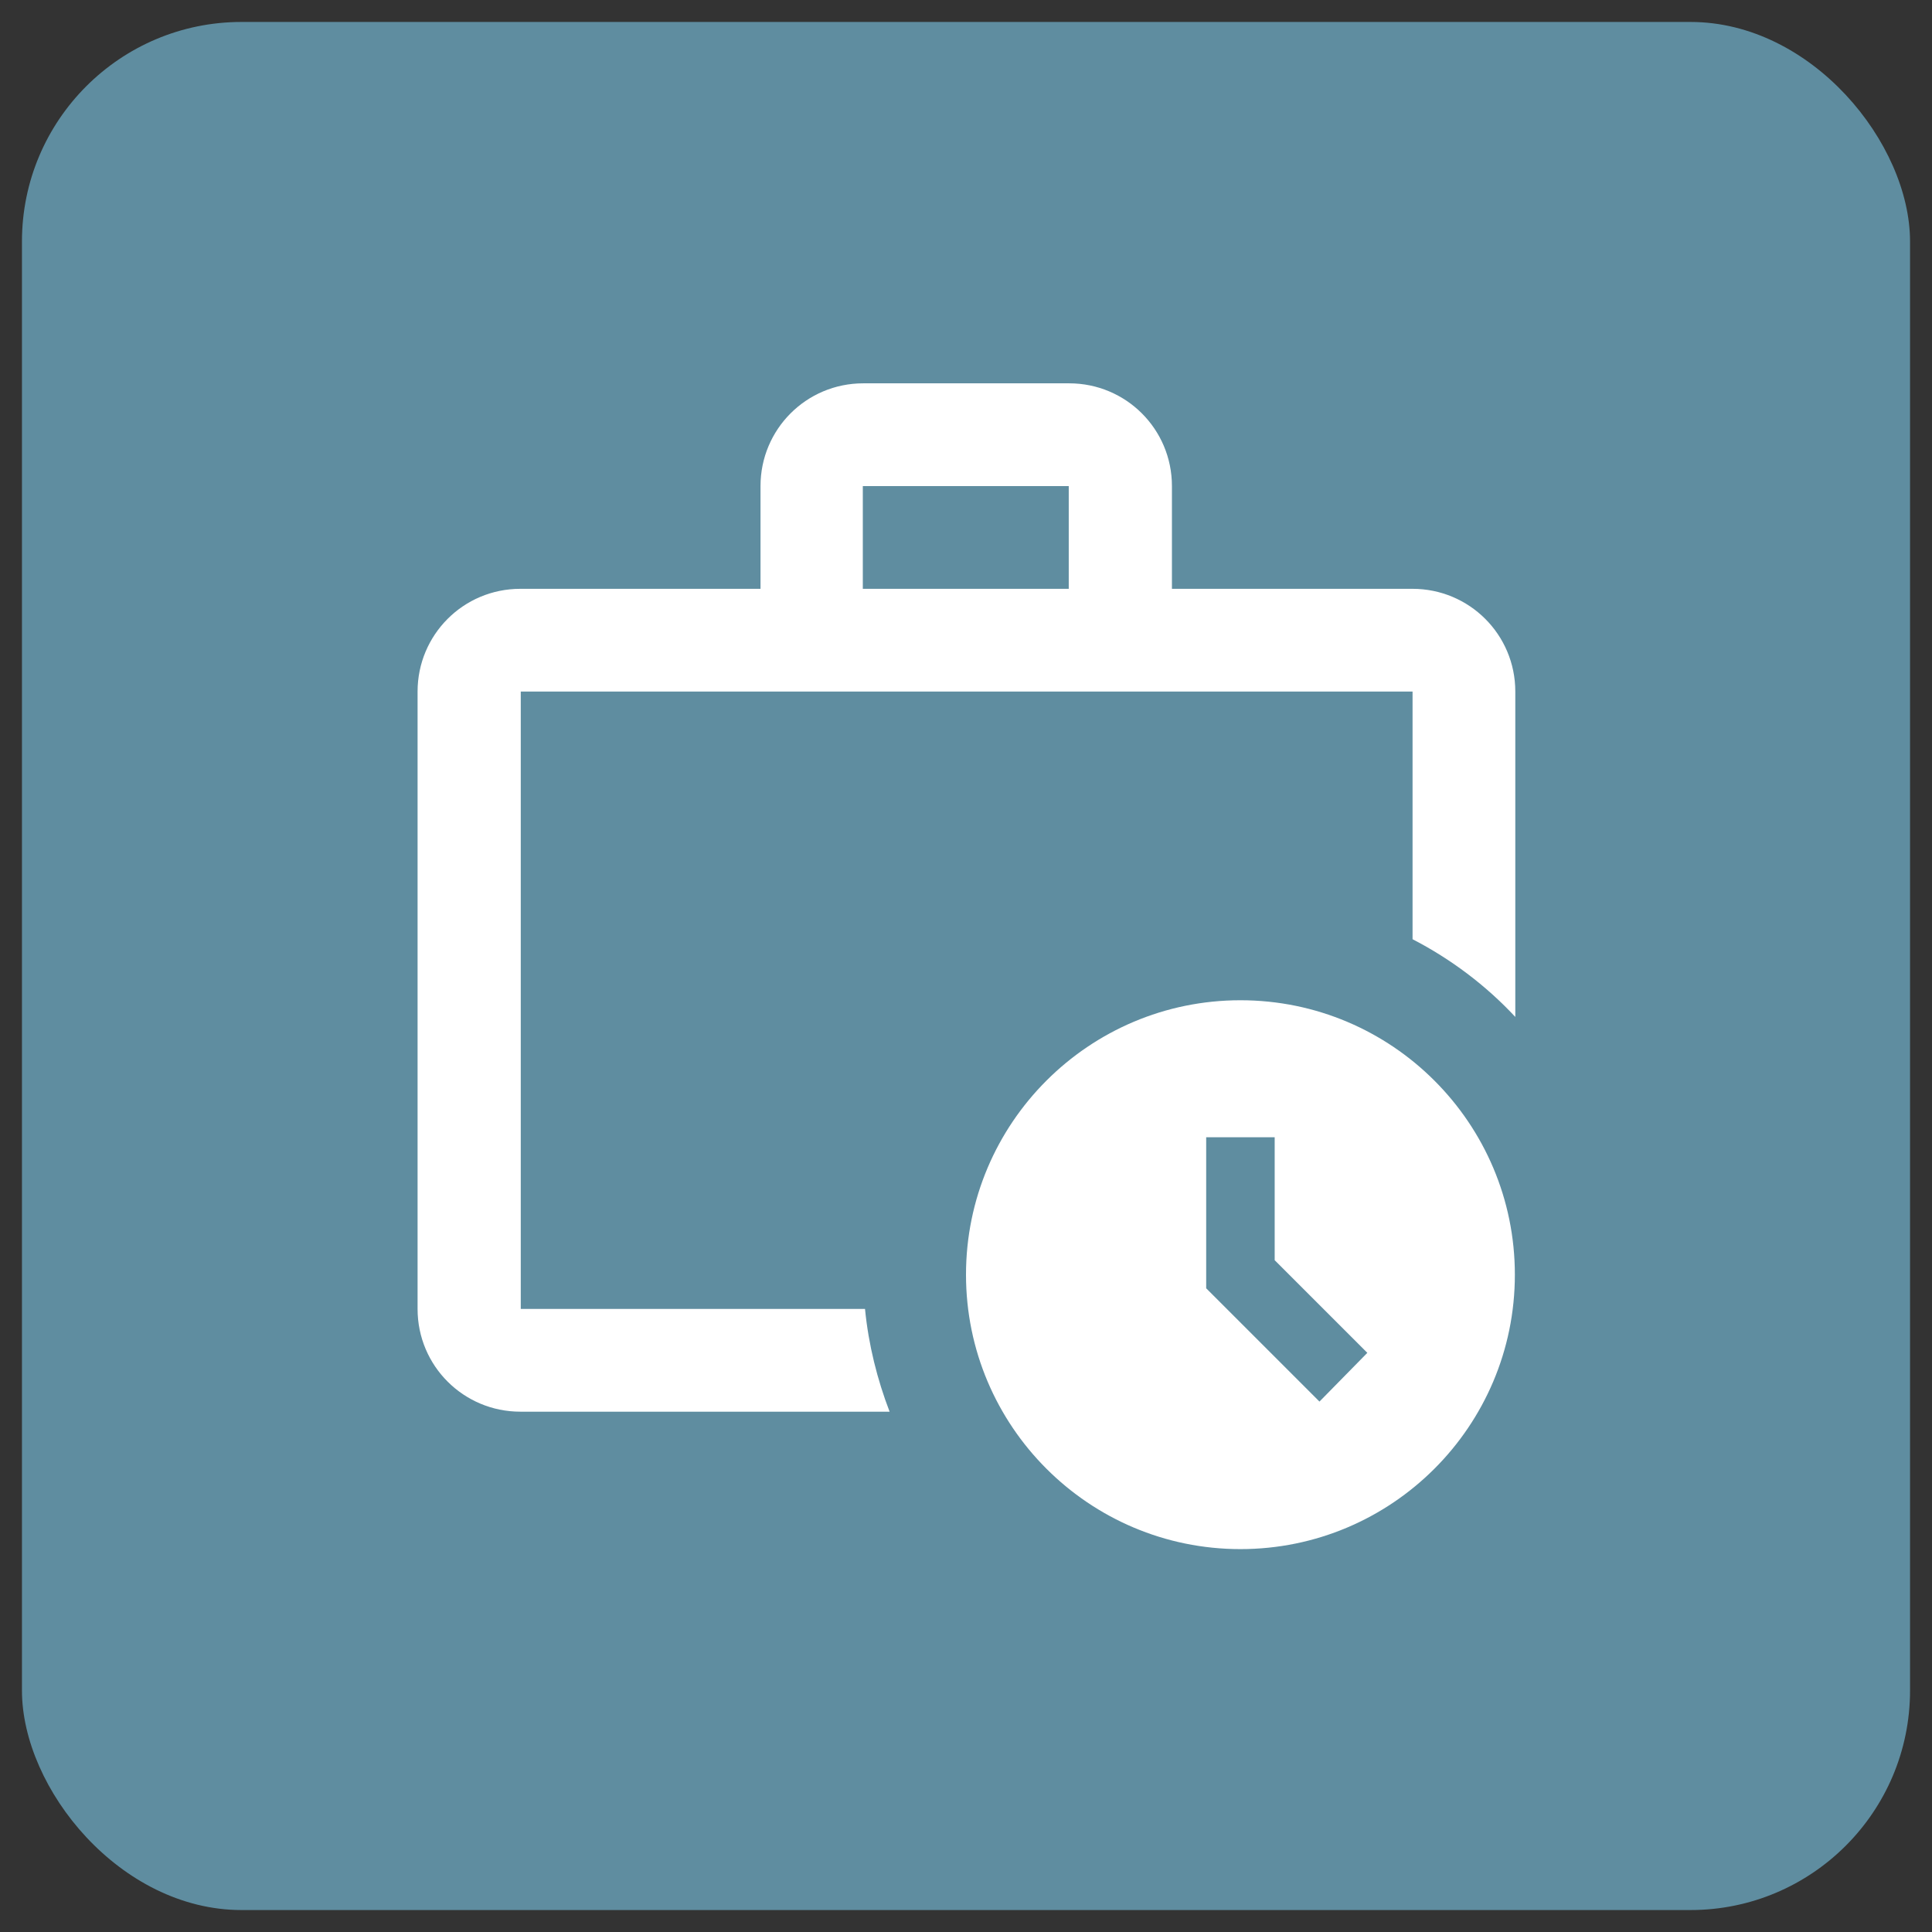 <?xml version="1.0" encoding="UTF-8"?>
<svg id="elementos" xmlns="http://www.w3.org/2000/svg" viewBox="0 0 44 44">
  <rect x="0" y="0" width="44" height="44" fill="#333333" stroke="none"/>
  <defs>
    <style>
      .cls-1 {
        fill: #fff;
      }

      .cls-2 {
        fill: #5f8da0;
      }
    </style>
  </defs>
  <rect class="cls-2" x=".5" y=".5" width="43" height="43" rx="5" ry="5"/>
  <g>
    <path class="cls-1" d="M32.16,13.41h-5.47v-2.34c0-1.3-1.05-2.34-2.34-2.34h-4.69c-1.3,0-2.34,1.05-2.34,2.34v2.34h-5.47c-1.3,0-2.34,1.05-2.34,2.34v14.06c0,1.3,1.05,2.34,2.34,2.34h8.41c-.28-.73-.48-1.52-.56-2.34h-7.84v-14.06h20.31v5.64c.87.45,1.67,1.05,2.34,1.77v-7.41c0-1.3-1.05-2.34-2.34-2.34ZM24.34,13.41h-4.69v-2.34h4.69v2.34Z"/>
    <path class="cls-1" d="M28.25,22.78c-3.45,0-6.25,2.8-6.25,6.25s2.8,6.25,6.25,6.25,6.25-2.8,6.25-6.25-2.8-6.25-6.25-6.25ZM30.05,31.92l-2.58-2.58v-3.44h1.56v2.8l2.11,2.11-1.09,1.11Z"/>
  </g>
</svg>